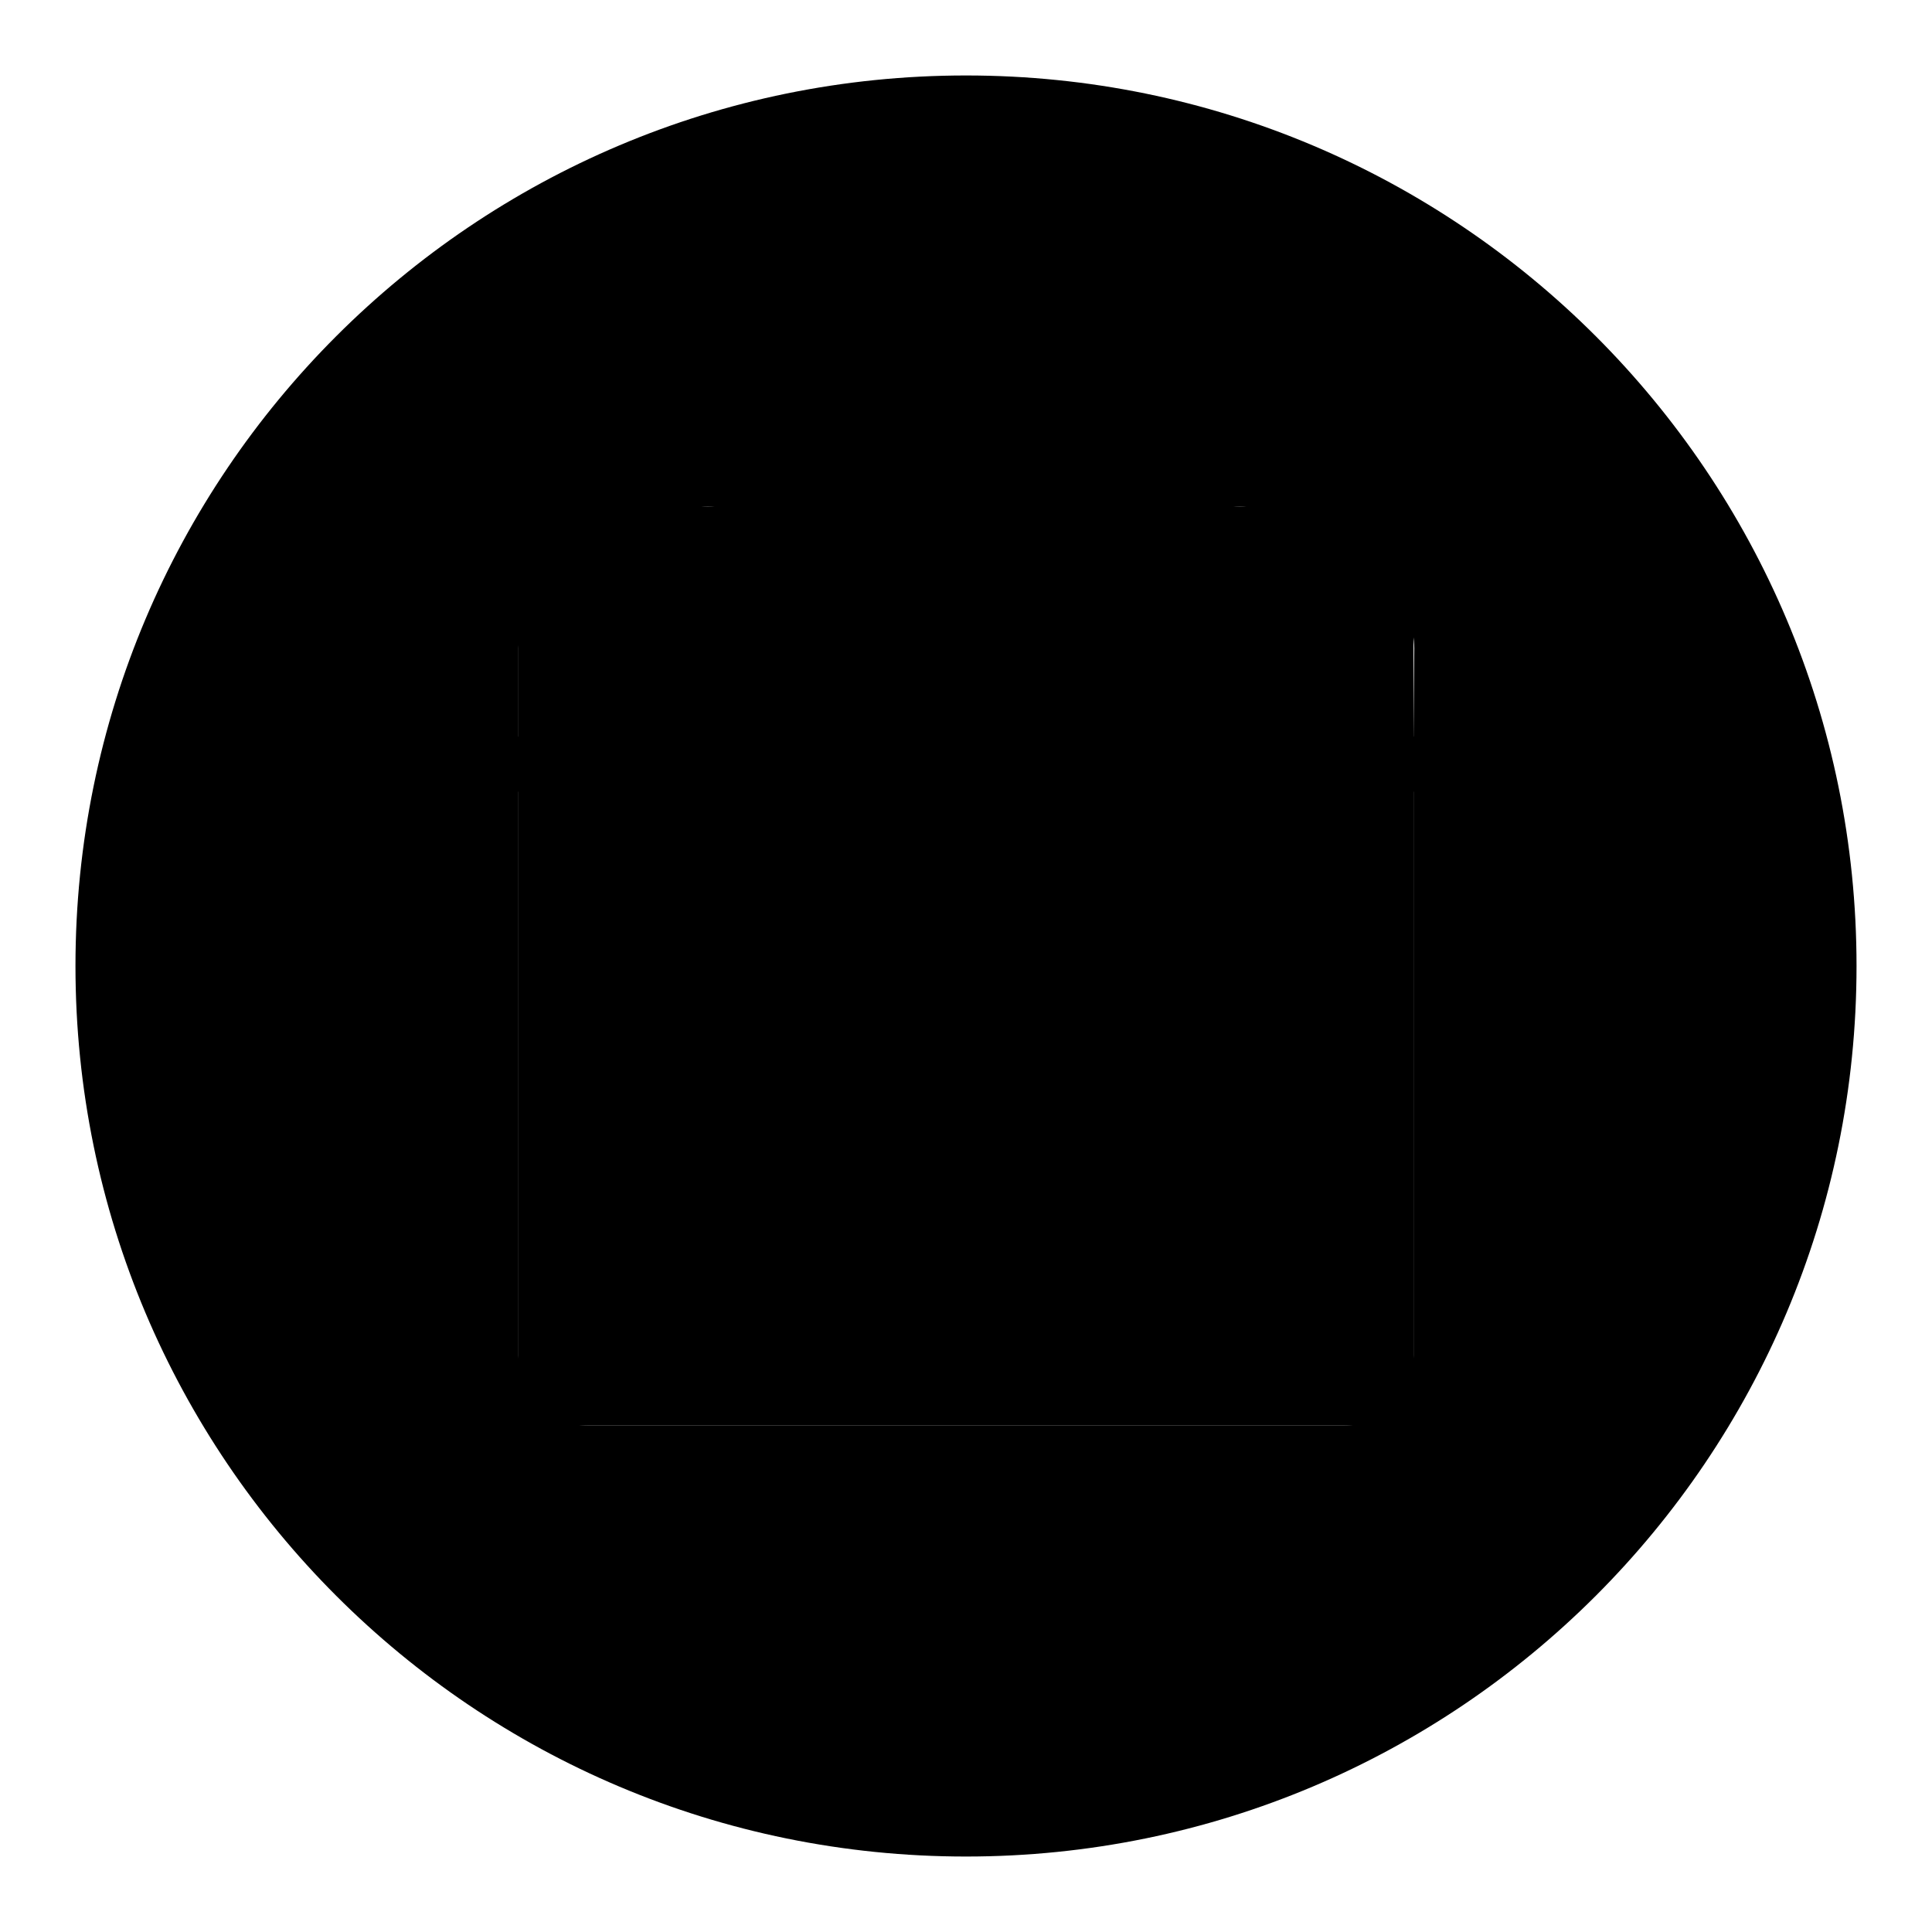 <?xml version="1.0" encoding="utf-8"?>
<!-- Svg Vector Icons : http://www.onlinewebfonts.com/icon -->
<!DOCTYPE svg PUBLIC "-//W3C//DTD SVG 1.1//EN" "http://www.w3.org/Graphics/SVG/1.1/DTD/svg11.dtd">
<svg version="1.1" xmlns="http://www.w3.org/2000/svg" xmlns:xlink="http://www.w3.org/1999/xlink" x="0px" y="0px" viewBox="0 0 256 256" enable-background="new 0 0 256 256" xml:space="preserve">
<g><g><path fill="#000000" d="M145.2,140.5h-12.5V128c0-2.6-2.1-4.7-4.7-4.7c-2.6,0-4.7,2.1-4.7,4.7v12.5h-12.5c-2.6,0-4.7,2.1-4.7,4.7c0,2.6,2.1,4.7,4.7,4.7h12.5v12.5c0,2.6,2.1,4.7,4.7,4.7c2.6,0,4.7-2.1,4.7-4.7v-12.5h12.5c2.6,0,4.7-2.1,4.7-4.7C149.8,142.6,147.7,140.5,145.2,140.5z"/><path fill="#000000" d="M128,10C62.8,10,10,62.8,10,128c0,65.2,52.8,118,118,118c65.2,0,118-52.8,118-118C246,62.8,193.2,10,128,10z M159.7,71.1c0-2.2,2.1-4,4.6-4s4.6,1.8,4.6,4v3h-9.2V71.1z M89.2,71.1c0-2.2,2.1-4,4.6-4c2.6,0,4.6,1.8,4.6,4v3h-9.2V71.1L89.2,71.1z M187.3,179.6c0,5.1-4.1,9.3-9.2,9.3H77.9c-5.1,0-9.2-4.2-9.2-9.3v-74.7c0.5,0.2,1,0.3,1.6,0.3h115.5c0.6,0,1.1-0.1,1.5-0.3V179.6L187.3,179.6z M187.3,97.6c-0.5-0.2-1-0.3-1.5-0.3H70.3c-0.6,0-1.1,0.1-1.6,0.3V85.9c0-5.1,4.1-9.3,9.2-9.3h12h10h55.4h9.8h13.1c5.1,0,9.2,4.2,9.2,9.3L187.3,97.6L187.3,97.6z"/><path fill="#000000" d="M68.7,67.1h118.6v121.8H68.7V67.1z"/></g></g>
</svg>